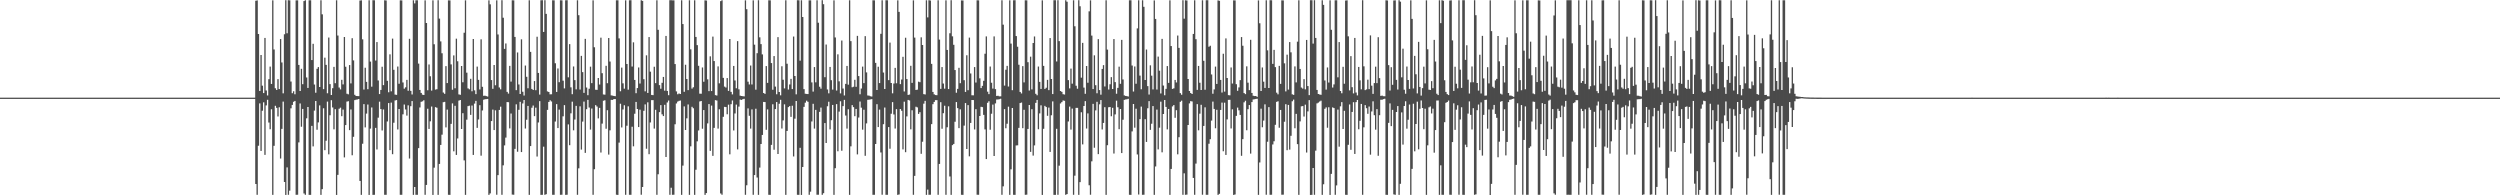 <?xml version="1.0" encoding="UTF-8"?>
<svg xmlns="http://www.w3.org/2000/svg" width="1920" height="150">
  <path d="M0 74.994h1v1.000H0zM1 74.994h1v1.000H1zM2 74.994h1v1.000H2zM3 74.994h1v1.000H3zM4 74.995h1v1.000H4zM5 74.994h1v1.000H5zM6 74.994h1v1.000H6zM7 74.994h1v1.000H7zM8 74.993h1v1.000H8zM9 74.995h1v1.000H9zM10 74.995h1v1.000H10zM11 74.994h1v1.000H11zM12 74.991h1v1.000H12zM13 74.993h1v1.000H13zM14 74.992h1v1.000H14zM15 74.993h1v1.000H15zM16 74.987h1v1.000H16zM17 74.993h1v1.000H17zM18 74.993h1v1.000H18zM19 74.991h1v1.000H19zM20 74.993h1v1.000H20zM21 74.993h1v1.000H21zM22 74.995h1v1.000H22zM23 74.995h1v1.000H23zM24 74.993h1v1.000H24zM25 74.993h1v1.000H25zM26 74.994h1v1.000H26zM27 74.994h1v1.000H27zM28 74.993h1v1.000H28zM29 74.992h1v1.000H29zM30 74.993h1v1.000H30zM31 74.990h1v1.000H31zM32 74.991h1v1.000H32zM33 74.994h1v1.000H33zM34 74.994h1v1.000H34zM35 74.993h1v1.000H35zM36 74.995h1v1.000H36zM37 75.000h1v1.000H37zM38 75.000h1v1.000H38zM39 75.000h1v1.000H39zM40 75.000h1v1.000H40zM41 75.000h1v1.000H41zM42 75.000h1v1.000H42zM43 75.000h1v1.000H43zM44 75.000h1v1.000H44zM45 75.000h1v1.000H45zM46 75.000h1v1.000H46zM47 75.000h1v1.000H47zM48 75.000h1v1.000H48zM49 75.000h1v1.000H49zM50 75.000h1v1.000H50zM51 75.000h1v1.000H51zM52 75.000h1v1.000H52zM53 75.000h1v1.000H53zM54 75.000h1v1.000H54zM55 75.000h1v1.000H55zM56 75.000h1v1.000H56zM57 75.000h1v1.000H57zM58 75.000h1v1.000H58zM59 75.000h1v1.000H59zM60 75.000h1v1.000H60zM61 75.000h1v1.000H61zM62 75.000h1v1.000H62zM63 75.000h1v1.000H63zM64 75.000h1v1.000H64zM65 75.000h1v1.000H65zM66 75.000h1v1.000H66zM67 75.000h1v1.000H67zM68 75.000h1v1.000H68zM69 75.000h1v1.000H69zM70 75.000h1v1.000H70zM71 75.000h1v1.000H71zM72 75.000h1v1.000H72zM73 75.000h1v1.000H73zM74 75.000h1v1.000H74zM75 75.000h1v1.000H75zM76 75.000h1v1.000H76zM77 75.000h1v1.000H77zM78 75.000h1v1.000H78zM79 75.000h1v1.000H79zM80 75.000h1v1.000H80zM81 75.000h1v1.000H81zM82 75.000h1v1.000H82zM83 75.000h1v1.000H83zM84 75.000h1v1.000H84zM85 75.000h1v1.000H85zM86 75.000h1v1.000H86zM87 75.000h1v1.000H87zM88 75.000h1v1.000H88zM89 75.000h1v1.000H89zM90 75.000h1v1.000H90zM91 75.000h1v1.000H91zM92 75.000h1v1.000H92zM93 75.000h1v1.000H93zM94 75.000h1v1.000H94zM95 75.000h1v1.000H95zM96 75.000h1v1.000H96zM97 75.000h1v1.000H97zM98 75.000h1v1.000H98zM99 75.000h1v1.000H99zM100 75.000h1v1.000H100zM101 75.000h1v1.000H101zM102 75.000h1v1.000H102zM103 75.000h1v1.000H103zM104 75.000h1v1.000H104zM105 75.000h1v1.000H105zM106 75.000h1v1.000H106zM107 75.000h1v1.000H107zM108 75.000h1v1.000H108zM109 75.000h1v1.000H109zM110 75.000h1v1.000H110zM111 75.000h1v1.000H111zM112 75.000h1v1.000H112zM113 75.000h1v1.000H113zM114 75.000h1v1.000H114zM115 75.000h1v1.000H115zM116 75.000h1v1.000H116zM117 75.000h1v1.000H117zM118 75.000h1v1.000H118zM119 75.000h1v1.000H119zM120 75.000h1v1.000H120zM121 75.000h1v1.000H121zM122 75.000h1v1.000H122zM123 75.000h1v1.000H123zM124 75.000h1v1.000H124zM125 75.000h1v1.000H125zM126 75.000h1v1.000H126zM127 75.000h1v1.000H127zM128 75.000h1v1.000H128zM129 75.000h1v1.000H129zM130 75.000h1v1.000H130zM131 75.000h1v1.000H131zM132 75.000h1v1.000H132zM133 75.000h1v1.000H133zM134 75.000h1v1.000H134zM135 75.000h1v1.000H135zM136 75.000h1v1.000H136zM137 75.000h1v1.000H137zM138 75.000h1v1.000H138zM139 75.000h1v1.000H139zM140 75.000h1v1.000H140zM141 75.000h1v1.000H141zM142 75.000h1v1.000H142zM143 75.000h1v1.000H143zM144 75.000h1v1.000H144zM145 75.000h1v1.000H145zM146 75.000h1v1.000H146zM147 75.000h1v1.000H147zM148 75.000h1v1.000H148zM149 75.000h1v1.000H149zM150 75.000h1v1.000H150zM151 75.000h1v1.000H151zM152 75.000h1v1.000H152zM153 75.000h1v1.000H153zM154 75.000h1v1.000H154zM155 75.000h1v1.000H155zM156 75.000h1v1.000H156zM157 75.000h1v1.000H157zM158 75.000h1v1.000H158zM159 75.000h1v1.000H159zM160 75.000h1v1.000H160zM161 75.000h1v1.000H161zM162 75.000h1v1.000H162zM163 75.000h1v1.000H163zM164 75.000h1v1.000H164zM165 75.000h1v1.000H165zM166 75.000h1v1.000H166zM167 75.000h1v1.000H167zM168 75.000h1v1.000H168zM169 75.000h1v1.000H169zM170 75.000h1v1.000H170zM171 75.000h1v1.000H171zM172 75.000h1v1.000H172zM173 75.000h1v1.000H173zM174 75.000h1v1.000H174zM175 75.000h1v1.000H175zM176 75.000h1v1.000H176zM177 75.000h1v1.000H177zM178 75.000h1v1.000H178zM179 75.000h1v1.000H179zM180 75.000h1v1.000H180zM181 75.000h1v1.000H181zM182 75.000h1v1.000H182zM183 75.000h1v1.000H183zM184 75.000h1v1.000H184zM185 75.000h1v1.000H185zM186 75.000h1v1.000H186zM187 75.000h1v1.000H187zM188 75.000h1v1.000H188zM189 75.000h1v1.000H189zM190 75.000h1v1.000H190zM191 75.000h1v1.000H191zM192 75.000h1v1.000H192zM193 75.000h1v1.000H193zM194 75.000h1v1.000H194zM195 75.000h1v1.000H195zM196 0.561h1v140.763H196zM197 0.290h1v149.314H197zM198 26.114h1v85.807H198zM199 69.820h1v9.615H199zM200 42.239h1v73.698H200zM201 65.793h1v19.235H201zM202 71.489h1v7.103H202zM203 29.152h1v89.781H203zM204 69.490h1v11.471H204zM205 73.324h1v3.337H205zM206 60.814h1v33.310H206zM207 51.173h1v48.111H207zM208 64.439h1v19.490H208zM209 0.232h1v149.428H209zM210 38.007h1v73.984H210zM211 67.763h1v13.502H211zM212 69.075h1v13.765H212zM213 60.797h1v28.655H213zM214 68.413h1v13.951H214zM215 30.028h1v91.752H215zM216 47.997h1v50.977H216zM217 71.693h1v6.349H217zM218 26.296h1v113.460H218zM219 0.157h1v149.545H219zM220 25.539h1v103.034H220zM221 0.153h1v149.476H221zM222 0.273h1v146.142H222zM223 62.600h1v20.580H223zM224 71.558h1v9.005H224zM225 70.117h1v8.050H225zM226 72.414h1v5.092H226zM227 0.254h1v149.357H227zM228 0.272h1v149.274H228zM229 49.877h1v59.466H229zM230 69.892h1v9.593H230zM231 52.833h1v44.476H231zM232 64.678h1v18.993H232zM233 0.810h1v147.756H233zM234 0.214h1v149.388H234zM235 59.468h1v31.435H235zM236 67.538h1v14.635H236zM237 0.189h1v149.466H237zM238 0.202h1v149.442H238zM239 46.128h1v50.519H239zM240 33.640h1v78.784H240zM241 64.917h1v20.027H241zM242 71.211h1v6.368H242zM243 52.853h1v46.777H243zM244 51.492h1v42.498H244zM245 66.813h1v14.122H245zM246 0.188h1v149.485H246zM247 10.994h1v134.269H247zM248 68.473h1v14.684H248zM249 44.275h1v71.060H249zM250 49.833h1v58.259H250zM251 71.630h1v6.423H251zM252 28.799h1v89.716H252zM253 64.619h1v23.910H253zM254 72.950h1v3.996H254zM255 67.734h1v14.787H255zM256 51.342h1v47.992H256zM257 63.872h1v19.970H257zM258 0.214h1v149.480H258zM259 27.263h1v107.026H259zM260 67.214h1v16.313H260zM261 68.644h1v14.060H261zM262 61.292h1v27.940H262zM263 64.806h1v19.349H263zM264 28.395h1v92.507H264zM265 51.248h1v44.808H265zM266 71.982h1v6.067H266zM267 72.436h1v5.298H267zM268 49.970h1v49.969H268zM269 64.067h1v20.017H269zM270 29.337h1v89.891H270zM271 46.378h1v58.674H271zM272 72.788h1v4.094H272zM273 73.719h1v2.801H273zM274 73.796h1v2.575H274zM275 73.820h1v2.197H275zM276 0.410h1v138.548H276zM277 0.232h1v149.429H277zM278 30.215h1v80.178H278zM279 68.773h1v11.180H279zM280 52.027h1v45.821H280zM281 62.862h1v24.362H281zM282 68.521h1v11.757H282zM283 0.216h1v149.476H283zM284 47.295h1v51.450H284zM285 66.562h1v15.977H285zM286 0.169h1v149.472H286zM287 0.203h1v149.419H287zM288 46.474h1v51.728H288zM289 32.297h1v82.516H289zM290 61.772h1v28.589H290zM291 72.241h1v5.837H291zM292 69.056h1v14.703H292zM293 51.241h1v48.965H293zM294 65.394h1v18.690H294zM295 0.214h1v149.414H295zM296 0.369h1v149.251H296zM297 62.053h1v31.208H297zM298 70.884h1v8.250H298zM299 41.704h1v73.620H299zM300 70.118h1v8.675H300zM301 29.660h1v88.743H301zM302 53.588h1v40.653H302zM303 72.629h1v4.518H303zM304 72.854h1v4.009H304zM305 51.079h1v48.347H305zM306 64.310h1v19.426H306zM307 0.277h1v149.339H307zM308 0.317h1v149.277H308zM309 63.338h1v24.464H309zM310 68.078h1v12.221H310zM311 67.080h1v16.993H311zM312 61.330h1v27.435H312zM313 69.678h1v11.221H313zM314 29.775h1v91.957H314zM315 69.809h1v11.755H315zM316 72.551h1v5.083H316zM317 0.185h1v149.461H317zM318 2.605h1v140.994H318zM319 0.202h1v149.411H319zM320 0.203h1v149.412H320zM321 48.858h1v64.924H321zM322 69.072h1v13.451H322zM323 71.373h1v6.830H323zM324 72.697h1v5.103H324zM325 72.956h1v4.070H325zM326 0.249h1v149.372H326zM327 17.654h1v124.390H327zM328 69.339h1v14.192H328zM329 49.532h1v49.485H329zM330 58.586h1v34.612H330zM331 69.568h1v12.230H331zM332 0.255h1v149.452H332zM333 33.984h1v94.790H333zM334 68.837h1v13.427H334zM335 68.515h1v14.203H335zM336 0.155h1v149.478H336zM337 14.298h1v111.585H337zM338 31.814h1v79.502H338zM339 40.888h1v62.558H339zM340 71.077h1v7.418H340zM341 72.057h1v6.199H341zM342 50.800h1v47.037H342zM343 63.802h1v20.347H343zM344 0.235h1v149.374H344zM345 0.318h1v149.351H345zM346 49.455h1v45.654H346zM347 68.931h1v10.472H347zM348 42.524h1v73.696H348zM349 67.791h1v13.480H349zM350 29.682h1v89.292H350zM351 47.035h1v59.299H351zM352 72.508h1v4.773H352zM353 72.830h1v3.951H353zM354 50.701h1v48.396H354zM355 63.188h1v23.766H355zM356 25.137h1v98.073H356zM357 0.249h1v149.411H357zM358 55.818h1v36.109H358zM359 67.886h1v13.627H359zM360 68.606h1v12.532H360zM361 60.522h1v27.710H361zM362 70.071h1v10.958H362zM363 29.935h1v89.038H363zM364 69.397h1v10.164H364zM365 72.308h1v5.173H365zM366 51.131h1v47.050H366zM367 61.347h1v30.391H367zM368 68.684h1v12.088H368zM369 30.202h1v89.358H369zM370 66.665h1v18.163H370zM371 73.579h1v3.002H371zM372 73.465h1v2.760H372zM373 73.814h1v2.314H373zM374 74.150h1v1.814H374zM375 0.259h1v149.385H375zM376 3.311h1v145.237H376zM377 61.469h1v31.518H377zM378 68.200h1v15.988H378zM379 49.928h1v49.976H379zM380 65.482h1v19.272H380zM381 0.241h1v149.293H381zM382 26.460h1v108.041H382zM383 67.166h1v17.264H383zM384 68.589h1v13.324H384zM385 0.155h1v149.472H385zM386 13.624h1v113.357H386zM387 37.550h1v74.098H387zM388 33.402h1v72.272H388zM389 70.571h1v7.819H389zM390 71.876h1v6.615H390zM391 50.577h1v48.018H391zM392 62.654h1v24.565H392zM393 0.219h1v149.251H393zM394 0.249h1v149.330H394zM395 28.387h1v85.966H395zM396 69.232h1v10.918H396zM397 40.313h1v76.233H397zM398 64.886h1v19.454H398zM399 72.210h1v5.984H399zM400 30.216h1v86.578H400zM401 70.461h1v8.984H401zM402 73.380h1v3.422H402zM403 50.336h1v48.388H403zM404 59.003h1v32.975H404zM405 67.812h1v13.566H405zM406 0.216h1v149.418H406zM407 39.809h1v72.354H407zM408 68.299h1v14.449H408zM409 69.144h1v11.895H409zM410 62.277h1v26.900H410zM411 69.291h1v13.420H411zM412 28.230h1v91.965H412zM413 56.011h1v38.028H413zM414 72.672h1v5.016H414zM415 0.184h1v149.450H415zM416 0.172h1v149.438H416zM417 24.550h1v88.110H417zM418 0.156h1v149.462H418zM419 10.673h1v138.482H419zM420 70.183h1v14.200H420zM421 70.676h1v7.634H421zM422 72.452h1v4.539H422zM423 72.373h1v5.549H423zM424 0.225h1v149.399H424zM425 0.278h1v149.347H425zM426 48.612h1v44.725H426zM427 70.607h1v9.345H427zM428 52.598h1v45.772H428zM429 63.134h1v21.054H429zM430 0.198h1v149.401H430zM431 0.246h1v149.297H431zM432 61.941h1v27.391H432zM433 67.882h1v12.840H433zM434 0.180h1v149.486H434zM435 0.159h1v149.411H435zM436 59.402h1v36.153H436zM437 33.918h1v77.614H437zM438 67.056h1v19.996H438zM439 72.357h1v5.741H439zM440 51.055h1v49.017H440zM441 61.560h1v30.232H441zM442 68.603h1v12.705H442zM443 0.220h1v149.390H443zM444 11.685h1v117.615H444zM445 68.758h1v12.910H445zM446 42.884h1v71.992H446zM447 55.418h1v37.967H447zM448 71.305h1v6.701H448zM449 29.850h1v87.572H449zM450 67.227h1v16.630H450zM451 73.105h1v3.575H451zM452 68.162h1v14.438H452zM453 51.179h1v48.378H453zM454 63.831h1v19.521H454zM455 0.273h1v149.351H455zM456 36.318h1v93.602H456zM457 68.903h1v11.862H457zM458 69.022h1v12.780H458zM459 59.923h1v31.026H459zM460 64.928h1v17.924H460zM461 28.940h1v88.225H461zM462 56.214h1v38.703H462zM463 72.528h1v4.857H463zM464 72.729h1v4.269H464zM465 50.532h1v48.323H465zM466 63.897h1v20.740H466zM467 29.180h1v89.557H467zM468 47.252h1v52.818H468zM469 73.245h1v3.477H469zM470 73.432h1v3.317H470zM471 73.707h1v2.374H471zM472 73.868h1v2.237H472zM473 0.209h1v149.354H473zM474 0.218h1v149.508H474zM475 29.471h1v80.069H475zM476 70.069h1v9.576H476zM477 51.909h1v45.963H477zM478 63.978h1v20.095H478zM479 68.103h1v12.764H479zM480 0.244h1v149.361H480zM481 49.139h1v47.412H481zM482 68.847h1v12.815H482zM483 0.194h1v149.431H483zM484 0.176h1v149.455H484zM485 51.082h1v46.257H485zM486 32.532h1v79.826H486zM487 61.387h1v25.984H487zM488 71.580h1v6.729H488zM489 67.621h1v16.104H489zM490 51.815h1v45.791H490zM491 64.154h1v20.091H491zM492 0.205h1v149.359H492zM493 0.645h1v142.989H493zM494 60.815h1v24.263H494zM495 70.133h1v10.035H495zM496 42.511h1v71.742H496zM497 71.362h1v7.246H497zM498 28.448h1v89.992H498zM499 55.035h1v39.026H499zM500 72.908h1v4.002H500zM501 73.053h1v3.867H501zM502 51.231h1v47.510H502zM503 63.869h1v20.454H503zM504 0.227h1v149.367H504zM505 22.883h1v110.943H505zM506 65.398h1v20.709H506zM507 68.151h1v12.585H507zM508 63.594h1v24.207H508zM509 59.091h1v30.028H509zM510 69.609h1v10.881H510zM511 27.611h1v92.941H511zM512 69.845h1v8.854H512zM513 73.108h1v4.115H513zM514 0.164h1v149.463H514zM515 0.171h1v143.999H515zM516 0.273h1v149.344H516zM517 0.231h1v149.340H517zM518 49.219h1v46.206H518zM519 70.169h1v9.286H519zM520 72.419h1v5.623H520zM521 71.779h1v5.703H521zM522 72.210h1v4.998H522zM523 0.219h1v149.436H523zM524 18.475h1v108.724H524zM525 70.491h1v11.223H525zM526 49.719h1v50.117H526zM527 60.680h1v30.184H527zM528 69.230h1v11.013H528zM529 0.224h1v149.414H529zM530 37.900h1v74.490H530zM531 68.055h1v13.980H531zM532 67.016h1v16.124H532zM533 0.180h1v149.467H533zM534 28.370h1v101.965H534zM535 34.672h1v73.881H535zM536 50.543h1v49.633H536zM537 71.925h1v5.997H537zM538 71.990h1v5.556H538zM539 51.804h1v47.085H539zM540 62.766h1v21.750H540zM541 0.256h1v149.403H541zM542 0.418h1v147.868H542zM543 60.943h1v33.838H543zM544 69.981h1v9.920H544zM545 43.238h1v72.631H545zM546 69.954h1v11.149H546zM547 28.092h1v91.594H547zM548 46.923h1v51.276H548zM549 73.068h1v3.841H549zM550 73.392h1v3.820H550zM551 51.019h1v47.765H551zM552 63.986h1v19.919H552zM553 0.894h1v147.688H553zM554 0.202h1v149.342H554zM555 59.799h1v29.885H555zM556 66.489h1v15.565H556zM557 67.203h1v15.007H557zM558 59.940h1v27.808H558zM559 69.794h1v10.601H559zM560 29.931h1v88.580H560zM561 70.563h1v9.460H561zM562 72.514h1v4.667H562zM563 50.655h1v49.542H563zM564 61.776h1v25.379H564zM565 67.782h1v12.537H565zM566 31.590h1v83.130H566zM567 68.611h1v13.275H567zM568 73.485h1v3.026H568zM569 73.728h1v2.998H569zM570 73.893h1v2.299H570zM571 74.024h1v1.873H571zM572 0.266h1v149.330H572zM573 7.049h1v135.259H573zM574 62.733h1v20.499H574zM575 64.862h1v24.056H575zM576 50.340h1v48.442H576zM577 64.852h1v19.171H577zM578 0.265h1v149.318H578zM579 34.323h1v100.146H579zM580 68.890h1v14.602H580zM581 40.876h1v95.468H581zM582 0.171h1v149.468H582zM583 28.653h1v100.043H583zM584 33.878h1v76.735H584zM585 41.797h1v61.810H585zM586 71.400h1v6.886H586zM587 72.099h1v6.265H587zM588 50.764h1v48.919H588zM589 63.618h1v20.378H589zM590 0.226h1v149.364H590zM591 0.255h1v149.417H591zM592 48.440h1v62.808H592zM593 68.939h1v11.134H593zM594 43.041h1v71.933H594zM595 66.485h1v17.296H595zM596 72.392h1v5.990H596zM597 28.514h1v89.782H597zM598 70.647h1v9.033H598zM599 73.223h1v3.446H599zM600 50.906h1v47.796H600zM601 61.256h1v31.211H601zM602 67.906h1v12.218H602zM603 0.211h1v149.426H603zM604 48.944h1v51.624H604zM605 68.754h1v13.509H605zM606 64.881h1v16.582H606zM607 60.569h1v29.164H607zM608 68.385h1v12.800H608zM609 28.047h1v92.095H609zM610 58.372h1v32.771H610zM611 72.460h1v5.120H611zM612 0.173h1v149.437H612zM613 0.192h1v149.446H613zM614 46.600h1v66.929H614zM615 0.181h1v149.545H615zM616 13.070h1v115.206H616zM617 68.438h1v13.642H617zM618 71.985h1v6.861H618zM619 72.146h1v5.191H619zM620 72.225h1v5.978H620zM621 0.276h1v149.309H621zM622 0.270h1v146.931H622zM623 63.264h1v30.032H623zM624 70.357h1v9.355H624zM625 51.497h1v47.280H625zM626 63.246h1v21.111H626zM627 0.215h1v149.362H627zM628 17.468h1v132.076H628zM629 66.628h1v19.265H629zM630 68.082h1v14.544H630zM631 0.164h1v149.436H631zM632 3.228h1v145.149H632zM633 59.314h1v35.206H633zM634 34.214h1v75.614H634zM635 68.707h1v12.916H635zM636 71.693h1v6.452H636zM637 51.409h1v47.950H637zM638 61.611h1v30.698H638zM639 68.833h1v11.753H639zM640 0.252h1v149.388H640zM641 28.766h1v100.430H641zM642 69.509h1v10.463H642zM643 41.716h1v74.451H643zM644 62.469h1v23.259H644zM645 71.739h1v6.038H645zM646 31.137h1v84.652H646zM647 67.970h1v13.564H647zM648 73.301h1v3.384H648zM649 64.428h1v24.327H649zM650 50.633h1v48.117H650zM651 65.001h1v18.917H651zM652 0.227h1v149.448H652zM653 31.572h1v80.834H653zM654 67.002h1v13.734H654zM655 66.603h1v15.695H655zM656 61.285h1v27.973H656zM657 66.642h1v17.014H657zM658 27.564h1v90.990H658zM659 58.439h1v31.800H659zM660 72.403h1v5.590H660zM661 68.002h1v14.698H661zM662 51.142h1v48.448H662zM663 63.860h1v20.413H663zM664 27.734h1v91.899H664zM665 55.615h1v39.154H665zM666 73.332h1v3.314H666zM667 73.473h1v3.090H667zM668 73.921h1v2.407H668zM669 74.145h1v1.997H669zM670 0.190h1v149.441H670zM671 0.248h1v149.378H671zM672 48.289h1v62.289H672zM673 69.129h1v10.918H673zM674 51.267h1v46.309H674zM675 63.797h1v20.382H675zM676 25.958h1v91.116H676zM677 0.226h1v149.337H677zM678 55.686h1v39.681H678zM679 68.339h1v14.241H679zM680 0.172h1v149.452H680zM681 0.192h1v149.394H681zM682 61.538h1v36.034H682zM683 32.734h1v81.496H683zM684 63.719h1v23.629H684zM685 71.681h1v6.774H685zM686 64.153h1v23.764H686zM687 52.121h1v46.572H687zM688 63.952h1v19.850H688zM689 0.268h1v149.369H689zM690 9.112h1v140.255H690zM691 64.630h1v19.062H691zM692 61.083h1v23.980H692zM693 43.617h1v71.133H693zM694 70.248h1v7.828H694zM695 28.997h1v87.890H695zM696 60.710h1v28.680H696zM697 72.926h1v3.836H697zM698 72.594h1v4.578H698zM699 50.536h1v48.767H699zM700 63.626h1v21.034H700zM701 0.272h1v149.333H701zM702 28.869h1v106.185H702zM703 69.072h1v12.888H703zM704 68.860h1v13.601H704zM705 62.739h1v24.786H705zM706 63.119h1v23.038H706zM707 28.652h1v89.443H707zM708 34.557h1v74.317H708zM709 72.307h1v7.332H709zM710 72.527h1v4.951H710zM711 0.207h1v149.432H711zM712 13.355h1v132.276H712zM713 0.158h1v149.461H713zM714 0.418h1v149.117H714zM715 49.063h1v46.262H715zM716 70.585h1v9.464H716zM717 72.429h1v5.860H717zM718 72.990h1v3.935H718zM719 73.117h1v3.811H719zM720 0.225h1v149.362H720zM721 30.416h1v95.493H721zM722 68.252h1v10.244H722zM723 51.507h1v47.369H723zM724 64.166h1v22.772H724zM725 68.106h1v13.110H725zM726 0.264h1v149.341H726zM727 38.333h1v59.423H727zM728 68.407h1v13.262H728zM729 25.564h1v109.985H729zM730 0.166h1v149.468H730zM731 27.905h1v83.535H731zM732 34.392h1v76.152H732zM733 53.806h1v39.703H733zM734 71.220h1v7.176H734zM735 68.244h1v14.788H735zM736 52.086h1v46.302H736zM737 63.894h1v20.049H737zM738 0.285h1v149.324H738zM739 0.361h1v149.283H739zM740 61.597h1v34.849H740zM741 70.627h1v8.538H741zM742 42.441h1v71.971H742zM743 69.292h1v11.455H743zM744 28.857h1v91.199H744zM745 56.438h1v37.979H745zM746 73.154h1v3.663H746zM747 73.232h1v3.636H747zM748 51.507h1v47.932H748zM749 63.365h1v20.475H749zM750 0.198h1v149.358H750zM751 0.280h1v149.339H751zM752 60.179h1v28.931H752zM753 67.651h1v14.356H753zM754 65.927h1v16.375H754zM755 62.045h1v26.168H755zM756 41.288h1v58.094H756zM757 27.932h1v94.209H757zM758 70.392h1v8.563H758zM759 72.293h1v5.496H759zM760 51.115h1v48.525H760zM761 63.562h1v23.806H761zM762 68.048h1v12.268H762zM763 27.936h1v91.850H763zM764 68.432h1v10.992H764zM765 73.659h1v2.767H765zM766 73.545h1v2.858H766zM767 73.998h1v2.174H767zM768 74.004h1v1.813H768zM769 0.210h1v149.404H769zM770 18.950h1v124.178H770zM771 65.749h1v18.069H771zM772 53.576h1v44.937H772zM773 50.605h1v44.405H773zM774 66.451h1v15.469H774zM775 0.235h1v149.434H775zM776 33.511h1v96.556H776zM777 69.252h1v13.690H777zM778 0.196h1v149.415H778zM779 0.162h1v149.511H779zM780 27.710h1v83.995H780zM781 35.879h1v75.749H781zM782 49.736h1v48.471H782zM783 70.629h1v8.536H783zM784 71.764h1v6.977H784zM785 50.773h1v47.698H785zM786 63.305h1v21.043H786zM787 0.181h1v149.424H787zM788 0.271h1v149.246H788zM789 47.792h1v51.222H789zM790 69.527h1v11.112H790zM791 43.544h1v73.078H791zM792 68.673h1v15.210H792zM793 33.041h1v86.470H793zM794 27.985h1v83.690H794zM795 72.023h1v6.969H795zM796 73.183h1v3.543H796zM797 51.091h1v48.185H797zM798 62.896h1v24.198H798zM799 68.290h1v12.591H799zM800 0.238h1v149.448H800zM801 50.570h1v48.348H801zM802 68.281h1v13.021H802zM803 67.386h1v14.816H803zM804 61.316h1v27.605H804zM805 69.245h1v13.405H805zM806 29.213h1v87.462H806zM807 60.683h1v27.845H807zM808 72.227h1v5.633H808zM809 0.163h1v149.484H809zM810 0.143h1v149.493H810zM811 47.208h1v51.686H811zM812 0.151h1v149.461H812zM813 31.607h1v95.634H813zM814 69.910h1v9.535H814zM815 70.531h1v7.927H815zM816 72.332h1v4.810H816zM817 72.598h1v4.838H817zM818 0.229h1v149.363H818zM819 1.313h1v147.748H819zM820 61.557h1v31.745H820zM821 67.886h1v14.002H821zM822 52.673h1v46.842H822zM823 64.233h1v19.190H823zM824 0.200h1v149.410H824zM825 20.189h1v114.717H825zM826 65.862h1v16.990H826zM827 68.167h1v14.690H827zM828 0.156h1v149.493H828zM829 4.828h1v135.059H829zM830 59.647h1v26.579H830zM831 32.934h1v77.949H831zM832 67.268h1v14.160H832zM833 72.062h1v5.602H833zM834 50.701h1v48.014H834zM835 63.531h1v23.568H835zM836 8.717h1v133.566H836zM837 0.257h1v149.308H837zM838 27.344h1v96.551H838zM839 68.407h1v11.367H839zM840 42.475h1v70.968H840zM841 65.432h1v19.348H841zM842 71.642h1v6.529H842zM843 30.076h1v88.316H843zM844 69.155h1v10.957H844zM845 72.689h1v4.137H845zM846 52.921h1v46.485H846zM847 49.999h1v44.434H847zM848 66.421h1v15.916H848zM849 0.221h1v149.451H849zM850 38.117h1v73.395H850zM851 68.752h1v13.611H851zM852 64.696h1v17.505H852zM853 59.252h1v30.038H853zM854 68.374h1v14.440H854zM855 29.992h1v87.920H855zM856 63.088h1v24.789H856zM857 71.966h1v5.333H857zM858 67.463h1v14.911H858zM859 51.181h1v48.055H859zM860 64.340h1v19.355H860zM861 30.601h1v86.960H861zM862 61.048h1v30.925H862zM863 73.279h1v3.409H863zM864 73.666h1v2.721H864zM865 73.841h1v2.393H865zM866 74.146h1v1.746H866zM867 0.219h1v149.400H867zM868 0.207h1v149.434H868zM869 50.303h1v50.601H869zM870 70.293h1v9.586H870zM871 51.022h1v47.023H871zM872 64.318h1v19.177H872zM873 21.809h1v96.824H873zM874 0.208h1v149.196H874zM875 58.061h1v33.453H875zM876 68.550h1v13.318H876zM877 0.206h1v149.418H877zM878 5.235h1v144.321H878zM879 61.464h1v30.056H879zM880 38.048h1v70.949H880zM881 66.172h1v17.001H881zM882 72.611h1v5.060H882zM883 50.189h1v49.533H883zM884 58.134h1v36.895H884zM885 68.677h1v12.803H885zM886 0.282h1v149.366H886zM887 14.555h1v113.311H887zM888 68.787h1v15.406H888zM889 43.493h1v71.232H889zM890 54.259h1v43.786H890zM891 71.759h1v6.345H891zM892 29.862h1v87.149H892zM893 65.679h1v21.849H893zM894 73.187h1v3.603H894zM895 68.268h1v13.882H895zM896 50.730h1v48.655H896zM897 63.655h1v20.032H897zM898 0.242h1v149.433H898zM899 35.403h1v94.353H899zM900 68.284h1v13.418H900zM901 67.853h1v12.845H901zM902 61.408h1v29.041H902zM903 63.329h1v21.301H903zM904 27.282h1v91.241H904zM905 36.759h1v68.623H905zM906 71.548h1v6.638H906zM907 72.775h1v4.544H907zM908 0.168h1v149.462H908zM909 14.359h1v118.784H909zM910 0.211h1v149.416H910zM911 0.333h1v149.134H911zM912 60.672h1v35.314H912zM913 69.874h1v9.550H913zM914 71.429h1v6.259H914zM915 72.200h1v5.742H915zM916 26.081h1v110.572H916zM917 0.226h1v149.403H917zM918 30.114h1v95.550H918zM919 68.999h1v10.981H919zM920 50.658h1v49.443H920zM921 63.540h1v23.732H921zM922 69.102h1v11.409H922zM923 0.214h1v149.342H923zM924 46.687h1v50.038H924zM925 68.932h1v13.517H925zM926 0.170h1v149.454H926zM927 0.176h1v149.421H927zM928 35.882h1v74.494H928zM929 35.107h1v71.795H929zM930 57.193h1v35.454H930zM931 71.979h1v6.066H931zM932 68.651h1v14.988H932zM933 51.160h1v47.333H933zM934 64.450h1v19.859H934zM935 0.284h1v149.349H935zM936 0.594h1v148.270H936zM937 61.389h1v23.040H937zM938 71.062h1v7.754H938zM939 41.286h1v74.893H939zM940 70.344h1v8.506H940zM941 29.483h1v89.526H941zM942 59.921h1v31.757H942zM943 73.083h1v3.596H943zM944 73.191h1v3.437H944zM945 51.827h1v46.838H945zM946 64.132h1v19.814H946zM947 0.269h1v149.458H947zM948 0.308h1v149.051H948zM949 64.640h1v24.368H949zM950 69.715h1v12.929H950zM951 67.117h1v17.639H951zM952 61.554h1v26.713H952zM953 28.455h1v91.213H953zM954 35.144h1v71.718H954zM955 71.500h1v7.084H955zM956 72.303h1v5.064H956zM957 50.955h1v49.074H957zM958 63.471h1v20.399H958zM959 69.232h1v11.453H959zM960 30.550h1v87.411H960zM961 71.381h1v7.020H961zM962 73.501h1v2.887H962zM963 73.754h1v2.467H963zM964 73.736h1v2.228H964zM965 74.348h1v1.468H965zM966 0.297h1v149.357H966zM967 17.874h1v106.888H967zM968 69.879h1v13.585H968zM969 51.823h1v45.897H969zM970 62.703h1v29.931H970zM971 67.521h1v12.617H971zM972 0.214h1v149.367H972zM973 38.662h1v70.189H973zM974 67.589h1v14.702H974zM975 0.146h1v149.461H975zM976 0.228h1v149.339H976zM977 49.066h1v61.867H977zM978 38.286h1v70.216H978zM979 51.550h1v44.308H979zM980 71.168h1v7.077H980zM981 72.433h1v5.356H981zM982 50.594h1v47.507H982zM983 64.388h1v20.019H983zM984 0.235h1v149.303H984zM985 0.315h1v149.197H985zM986 48.646h1v44.855H986zM987 70.170h1v9.851H987zM988 41.963h1v73.398H988zM989 68.790h1v11.780H989zM990 32.323h1v82.561H990zM991 40.197h1v64.121H991zM992 72.437h1v5.337H992zM993 72.840h1v3.677H993zM994 50.972h1v47.520H994zM995 63.261h1v24.197H995zM996 31.982h1v78.691H996zM997 0.229h1v149.431H997zM998 52.924h1v40.318H998zM999 67.215h1v14.435H999zM1000 68.061h1v13.418H1000zM1001 60.792h1v28.684H1001zM1002 68.627h1v11.742H1002zM1003 30.656h1v86.493H1003zM1004 66.116h1v19.421H1004zM1005 73.041h1v3.875H1005zM1006 0.147h1v149.563H1006zM1007 0.170h1v149.462H1007zM1008 33.468h1v95.558H1008zM1009 0.172h1v149.454H1009zM1010 29.156h1v86.550H1010zM1011 69.055h1v10.362H1011zM1012 72.168h1v6.619H1012zM1013 72.551h1v5.438H1013zM1014 72.812h1v4.514H1014zM1015 0.205h1v149.461H1015zM1016 3.761h1v137.764H1016zM1017 61.807h1v21.741H1017zM1018 68.802h1v13.686H1018zM1019 51.837h1v46.260H1019zM1020 63.405h1v18.995H1020zM1021 0.262h1v149.427H1021zM1022 22.884h1v110.667H1022zM1023 67.205h1v15.273H1023zM1024 64.837h1v18.138H1024zM1025 0.184h1v149.434H1025zM1026 0.185h1v142.189H1026zM1027 59.376h1v24.780H1027zM1028 32.287h1v80.366H1028zM1029 69.878h1v11.778H1029zM1030 71.647h1v6.813H1030zM1031 51.307h1v47.770H1031zM1032 64.329h1v20.754H1032zM1033 0.395h1v149.198H1033zM1034 0.267h1v149.403H1034zM1035 27.906h1v83.315H1035zM1036 69.429h1v10.779H1036zM1037 43.113h1v71.952H1037zM1038 66.992h1v18.993H1038zM1039 71.746h1v6.753H1039zM1040 29.140h1v89.089H1040zM1041 71.083h1v7.370H1041zM1042 73.290h1v3.500H1042zM1043 51.391h1v47.881H1043zM1044 61.703h1v31.079H1044zM1045 68.589h1v11.223H1045zM1046 0.161h1v149.428H1046zM1047 50.922h1v46.894H1047zM1048 69.236h1v11.496H1048zM1049 68.654h1v14.434H1049zM1050 61.193h1v26.214H1050zM1051 68.435h1v13.378H1051zM1052 27.178h1v91.593H1052zM1053 65.812h1v19.802H1053zM1054 72.078h1v5.727H1054zM1055 63.785h1v24.713H1055zM1056 51.182h1v48.390H1056zM1057 63.864h1v19.950H1057zM1058 28.567h1v91.063H1058zM1059 60.026h1v28.470H1059zM1060 73.613h1v2.986H1060zM1061 73.426h1v3.159H1061zM1062 73.897h1v2.222H1062zM1063 73.950h1v1.862H1063zM1064 0.209h1v149.401H1064zM1065 0.336h1v149.318H1065zM1066 50.027h1v44.339H1066zM1067 69.552h1v9.840H1067zM1068 51.629h1v45.227H1068zM1069 65.119h1v19.244H1069zM1070 0.344h1v148.939H1070zM1071 0.231h1v149.387H1071zM1072 61.351h1v24.674H1072zM1073 68.771h1v12.675H1073zM1074 0.163h1v149.518H1074zM1075 1.267h1v139.886H1075zM1076 59.398h1v26.912H1076zM1077 37.355h1v73.682H1077zM1078 68.939h1v12.466H1078zM1079 71.995h1v5.772H1079zM1080 51.073h1v47.733H1080zM1081 61.421h1v30.522H1081zM1082 68.274h1v12.001H1082zM1083 0.240h1v149.413H1083zM1084 14.496h1v115.183H1084zM1085 67.923h1v11.722H1085zM1086 42.926h1v73.295H1086zM1087 57.027h1v38.189H1087zM1088 71.753h1v6.324H1088zM1089 32.154h1v82.523H1089zM1090 66.786h1v16.777H1090zM1091 73.406h1v3.738H1091zM1092 67.707h1v15.256H1092zM1093 51.209h1v48.016H1093zM1094 64.073h1v19.455H1094zM1095 0.278h1v149.391H1095zM1096 37.823h1v73.811H1096zM1097 68.881h1v13.574H1097zM1098 69.118h1v12.648H1098zM1099 62.294h1v24.835H1099zM1100 67.736h1v15.695H1100zM1101 30.626h1v86.639H1101zM1102 47.260h1v52.634H1102zM1103 71.972h1v5.248H1103zM1104 73.007h1v4.147H1104zM1105 0.190h1v149.452H1105zM1106 17.748h1v109.239H1106zM1107 0.177h1v149.450H1107zM1108 0.579h1v149.040H1108zM1109 61.655h1v32.215H1109zM1110 70.605h1v8.352H1110zM1111 72.282h1v6.040H1111zM1112 73.005h1v4.225H1112zM1113 0.385h1v149.181H1113zM1114 0.249h1v149.383H1114zM1115 31.041h1v78.083H1115zM1116 69.839h1v9.541H1116zM1117 51.252h1v48.468H1117zM1118 64.291h1v19.909H1118zM1119 67.863h1v12.990H1119zM1120 0.221h1v149.348H1120zM1121 53.483h1v38.272H1121zM1122 67.473h1v14.920H1122zM1123 0.146h1v149.454H1123zM1124 0.154h1v149.480H1124zM1125 45.992h1v65.114H1125zM1126 34.765h1v78.252H1126zM1127 61.209h1v26.028H1127zM1128 71.854h1v6.036H1128zM1129 63.230h1v24.993H1129zM1130 51.023h1v48.396H1130zM1131 63.182h1v19.896H1131zM1132 0.170h1v149.448H1132zM1133 11.664h1v137.561H1133zM1134 63.726h1v20.932H1134zM1135 69.605h1v10.684H1135zM1136 42.045h1v73.248H1136zM1137 71.757h1v6.897H1137zM1138 27.534h1v91.947H1138zM1139 60.216h1v28.021H1139zM1140 73.479h1v3.246H1140zM1141 73.357h1v3.221H1141zM1142 51.586h1v47.243H1142zM1143 64.067h1v20.002H1143zM1144 0.252h1v149.487H1144zM1145 23.928h1v117.290H1145zM1146 66.628h1v17.434H1146zM1147 67.682h1v12.886H1147zM1148 61.757h1v25.761H1148zM1149 60.550h1v29.906H1149zM1150 27.626h1v93.169H1150zM1151 47.102h1v61.723H1151zM1152 71.931h1v6.193H1152zM1153 72.567h1v5.052H1153zM1154 50.683h1v49.894H1154zM1155 63.314h1v20.611H1155zM1156 34.510h1v84.862H1156zM1157 28.669h1v80.351H1157zM1158 71.407h1v7.035H1158zM1159 73.375h1v3.254H1159zM1160 73.441h1v2.990H1160zM1161 73.861h1v2.110H1161zM1162 74.328h1v1.379H1162zM1163 0.277h1v149.322H1163zM1164 25.545h1v101.086H1164zM1165 70.349h1v8.960H1165zM1166 52.228h1v45.508H1166zM1167 61.525h1v31.377H1167zM1168 69.326h1v11.359H1168zM1169 0.230h1v149.302H1169zM1170 38.904h1v68.579H1170zM1171 68.573h1v13.162H1171zM1172 0.179h1v149.444H1172zM1173 0.179h1v149.423H1173zM1174 45.048h1v68.497H1174zM1175 32.007h1v80.430H1175zM1176 57.805h1v35.552H1176zM1177 71.765h1v6.278H1177zM1178 72.365h1v5.853H1178zM1179 51.562h1v47.922H1179zM1180 63.030h1v20.574H1180zM1181 0.247h1v149.339H1181zM1182 0.359h1v149.229H1182zM1183 62.043h1v33.290H1183zM1184 70.431h1v8.754H1184zM1185 42.805h1v72.383H1185zM1186 69.754h1v10.107H1186zM1187 27.317h1v92.429H1187zM1188 47.284h1v59.631H1188zM1189 72.621h1v4.628H1189zM1190 73.433h1v3.100H1190zM1191 51.113h1v48.123H1191zM1192 64.304h1v19.467H1192zM1193 11.876h1v136.586H1193zM1194 0.246h1v149.335H1194zM1195 59.515h1v31.330H1195zM1196 66.566h1v16.982H1196zM1197 67.042h1v18.152H1197zM1198 61.204h1v28.748H1198zM1199 67.321h1v13.804H1199zM1200 29.568h1v90.842H1200zM1201 68.163h1v13.832H1201zM1202 72.694h1v4.798H1202zM1203 0.174h1v149.453H1203zM1204 0.152h1v149.428H1204zM1205 0.169h1v149.446H1205zM1206 0.154h1v149.469H1206zM1207 33.256h1v75.495H1207zM1208 69.452h1v9.752H1208zM1209 70.891h1v7.660H1209zM1210 72.800h1v4.158H1210zM1211 73.026h1v3.930H1211zM1212 0.208h1v149.414H1212zM1213 19.242h1v120.888H1213zM1214 63.624h1v19.934H1214zM1215 62.205h1v23.075H1215zM1216 52.415h1v46.197H1216zM1217 64.419h1v19.518H1217zM1218 0.228h1v149.353H1218zM1219 34.489h1v94.712H1219zM1220 68.523h1v14.095H1220zM1221 66.209h1v18.191H1221zM1222 0.197h1v149.426H1222zM1223 15.705h1v125.678H1223zM1224 65.574h1v20.265H1224zM1225 31.011h1v81.918H1225zM1226 70.002h1v11.032H1226zM1227 71.502h1v6.489H1227zM1228 50.566h1v48.170H1228zM1229 64.249h1v20.520H1229zM1230 0.262h1v149.244H1230zM1231 0.216h1v149.356H1231zM1232 46.887h1v65.647H1232zM1233 69.558h1v10.336H1233zM1234 42.150h1v71.309H1234zM1235 66.145h1v18.539H1235zM1236 29.658h1v88.287H1236zM1237 36.830h1v71.702H1237zM1238 71.030h1v7.255H1238zM1239 73.450h1v3.203H1239zM1240 51.133h1v48.525H1240zM1241 61.066h1v30.936H1241zM1242 68.648h1v11.568H1242zM1243 0.211h1v149.369H1243zM1244 49.707h1v50.144H1244zM1245 67.168h1v15.549H1245zM1246 68.131h1v13.965H1246zM1247 60.530h1v29.534H1247zM1248 68.513h1v12.396H1248zM1249 28.141h1v90.597H1249zM1250 67.708h1v13.966H1250zM1251 72.298h1v4.863H1251zM1252 52.048h1v46.784H1252zM1253 51.327h1v43.688H1253zM1254 65.947h1v16.608H1254zM1255 28.971h1v89.740H1255zM1256 65.023h1v22.859H1256zM1257 73.479h1v2.827H1257zM1258 73.521h1v2.654H1258zM1259 73.867h1v2.291H1259zM1260 74.144h1v1.700H1260zM1261 0.216h1v149.422H1261zM1262 0.311h1v148.986H1262zM1263 61.794h1v32.654H1263zM1264 69.303h1v12.876H1264zM1265 51.489h1v46.170H1265zM1266 63.731h1v20.512H1266zM1267 0.227h1v149.316H1267zM1268 0.271h1v149.063H1268zM1269 63.471h1v25.879H1269zM1270 68.018h1v14.875H1270zM1271 0.160h1v149.482H1271zM1272 12.358h1v131.202H1272zM1273 67.096h1v17.974H1273zM1274 35.497h1v77.777H1274zM1275 69.065h1v11.514H1275zM1276 72.103h1v6.430H1276zM1277 51.931h1v46.875H1277zM1278 62.607h1v24.517H1278zM1279 25.937h1v111.079H1279zM1280 0.223h1v149.393H1280zM1281 24.923h1v103.909H1281zM1282 69.881h1v9.207H1282zM1283 43.033h1v73.263H1283zM1284 64.254h1v21.056H1284zM1285 71.908h1v6.989H1285zM1286 31.293h1v85.421H1286zM1287 68.654h1v12.919H1287zM1288 73.242h1v4.004H1288zM1289 63.676h1v25.477H1289zM1290 50.855h1v47.545H1290zM1291 64.335h1v19.479H1291zM1292 0.284h1v149.371H1292zM1293 39.072h1v70.762H1293zM1294 67.463h1v14.636H1294zM1295 68.310h1v13.454H1295zM1296 61.333h1v29.982H1296zM1297 68.139h1v13.988H1297zM1298 28.591h1v89.323H1298zM1299 45.422h1v53.169H1299zM1300 72.212h1v5.299H1300zM1301 57.388h1v83.674H1301zM1302 0.164h1v149.480H1302zM1303 23.622h1v107.870H1303zM1304 0.206h1v149.416H1304zM1305 0.401h1v145.456H1305zM1306 60.948h1v22.517H1306zM1307 70.414h1v9.829H1307zM1308 71.276h1v6.071H1308zM1309 70.801h1v6.866H1309zM1310 0.223h1v149.405H1310zM1311 0.224h1v149.448H1311zM1312 49.477h1v60.257H1312zM1313 69.765h1v9.916H1313zM1314 50.772h1v48.648H1314zM1315 64.737h1v19.895H1315zM1316 24.817h1v99.723H1316zM1317 0.303h1v149.290H1317zM1318 56.241h1v36.763H1318zM1319 68.206h1v12.111H1319zM1320 0.156h1v149.475H1320zM1321 0.187h1v149.446H1321zM1322 47.628h1v47.106H1322zM1323 34.340h1v74.685H1323zM1324 67.062h1v21.554H1324zM1325 72.089h1v5.819H1325zM1326 61.353h1v31.694H1326zM1327 50.767h1v48.217H1327zM1328 63.664h1v19.710H1328zM1329 0.220h1v149.413H1329zM1330 13.791h1v130.907H1330zM1331 69.529h1v14.391H1331zM1332 58.631h1v30.237H1332zM1333 42.393h1v74.515H1333zM1334 72.314h1v6.031H1334zM1335 27.756h1v92.635H1335zM1336 65.329h1v22.262H1336zM1337 73.231h1v3.550H1337zM1338 68.241h1v14.643H1338zM1339 51.144h1v48.457H1339zM1340 64.018h1v19.969H1340zM1341 0.267h1v149.303H1341zM1342 26.501h1v110.400H1342zM1343 67.887h1v15.320H1343zM1344 68.126h1v13.970H1344zM1345 62.594h1v27.566H1345zM1346 65.492h1v19.635H1346zM1347 26.789h1v93.264H1347zM1348 46.912h1v56.700H1348zM1349 72.264h1v5.365H1349zM1350 72.741h1v4.347H1350zM1351 51.448h1v46.142H1351zM1352 63.937h1v20.094H1352zM1353 29.463h1v88.327H1353zM1354 37.080h1v67.568H1354zM1355 72.961h1v4.634H1355zM1356 72.872h1v3.753H1356zM1357 73.905h1v2.315H1357zM1358 73.988h1v1.959H1358zM1359 26.434h1v111.208H1359zM1360 0.224h1v149.409H1360zM1361 30.527h1v94.147H1361zM1362 69.766h1v9.372H1362zM1363 52.244h1v46.159H1363zM1364 62.217h1v23.923H1364zM1365 68.690h1v12.795H1365zM1366 0.210h1v149.354H1366zM1367 47.654h1v52.526H1367zM1368 69.137h1v12.212H1368zM1369 0.192h1v149.426H1369zM1370 0.181h1v149.447H1370zM1371 47.631h1v48.453H1371zM1372 30.830h1v83.709H1372zM1373 59.516h1v34.141H1373zM1374 71.686h1v6.682H1374zM1375 67.902h1v14.777H1375zM1376 51.680h1v45.872H1376zM1377 64.131h1v20.396H1377zM1378 72.016h1v5.737H1378zM1379 73.916h1v1.924H1379zM1380 74.064h1v1.848H1380zM1381 74.265h1v1.552H1381zM1382 74.361h1v1.253H1382zM1383 74.490h1v1.000H1383zM1384 74.518h1v1.000H1384zM1385 74.679h1v1.000H1385zM1386 74.731h1v1.000H1386zM1387 74.802h1v1.000H1387zM1388 74.827h1v1.000H1388zM1389 74.878h1v1.000H1389zM1390 74.889h1v1.000H1390zM1391 74.915h1v1.000H1391zM1392 74.925h1v1.000H1392zM1393 74.944h1v1.000H1393zM1394 74.945h1v1.000H1394zM1395 74.964h1v1.000H1395zM1396 74.970h1v1.000H1396zM1397 74.975h1v1.000H1397zM1398 74.977h1v1.000H1398zM1399 74.986h1v1.000H1399zM1400 74.986h1v1.000H1400zM1401 74.988h1v1.000H1401zM1402 74.988h1v1.000H1402zM1403 74.986h1v1.000H1403zM1404 74.992h1v1.000H1404zM1405 74.991h1v1.000H1405zM1406 74.991h1v1.000H1406zM1407 74.993h1v1.000H1407zM1408 74.992h1v1.000H1408zM1409 74.992h1v1.000H1409zM1410 74.993h1v1.000H1410zM1411 74.994h1v1.000H1411zM1412 74.994h1v1.000H1412zM1413 74.999h1v1.000H1413zM1414 75.000h1v1.000H1414zM1415 75.000h1v1.000H1415zM1416 75.000h1v1.000H1416zM1417 75.000h1v1.000H1417zM1418 75.000h1v1.000H1418zM1419 75.000h1v1.000H1419zM1420 75.000h1v1.000H1420zM1421 75.000h1v1.000H1421zM1422 75.000h1v1.000H1422zM1423 75.000h1v1.000H1423zM1424 75.000h1v1.000H1424zM1425 75.000h1v1.000H1425zM1426 75.000h1v1.000H1426zM1427 74.994h1v1.000H1427zM1428 74.994h1v1.000H1428zM1429 74.992h1v1.000H1429zM1430 74.993h1v1.000H1430zM1431 74.994h1v1.000H1431zM1432 74.991h1v1.000H1432zM1433 74.994h1v1.000H1433zM1434 74.992h1v1.000H1434zM1435 74.993h1v1.000H1435zM1436 74.993h1v1.000H1436zM1437 74.994h1v1.000H1437zM1438 74.993h1v1.000H1438zM1439 74.993h1v1.000H1439zM1440 74.994h1v1.000H1440zM1441 74.993h1v1.000H1441zM1442 74.991h1v1.000H1442zM1443 74.992h1v1.000H1443zM1444 74.993h1v1.000H1444zM1445 74.992h1v1.000H1445zM1446 74.994h1v1.000H1446zM1447 74.994h1v1.000H1447zM1448 74.994h1v1.000H1448zM1449 74.993h1v1.000H1449zM1450 74.994h1v1.000H1450zM1451 74.994h1v1.000H1451zM1452 74.994h1v1.000H1452zM1453 74.994h1v1.000H1453zM1454 74.994h1v1.000H1454zM1455 74.994h1v1.000H1455zM1456 74.988h1v1.000H1456zM1457 74.994h1v1.000H1457zM1458 74.990h1v1.000H1458zM1459 74.992h1v1.000H1459zM1460 74.995h1v1.000H1460zM1461 74.986h1v1.000H1461zM1462 74.993h1v1.000H1462zM1463 74.994h1v1.000H1463zM1464 74.993h1v1.000H1464zM1465 74.993h1v1.000H1465zM1466 74.991h1v1.000H1466zM1467 74.993h1v1.000H1467zM1468 74.993h1v1.000H1468zM1469 74.990h1v1.000H1469zM1470 74.993h1v1.000H1470zM1471 74.990h1v1.000H1471zM1472 74.994h1v1.000H1472zM1473 74.993h1v1.000H1473zM1474 74.994h1v1.000H1474zM1475 74.992h1v1.000H1475zM1476 74.994h1v1.000H1476zM1477 74.990h1v1.000H1477zM1478 74.993h1v1.000H1478zM1479 74.992h1v1.000H1479zM1480 74.993h1v1.000H1480zM1481 74.993h1v1.000H1481zM1482 74.992h1v1.000H1482zM1483 74.985h1v1.000H1483zM1484 74.994h1v1.000H1484zM1485 74.993h1v1.000H1485zM1486 74.996h1v1.000H1486zM1487 74.992h1v1.000H1487zM1488 74.993h1v1.000H1488zM1489 74.995h1v1.000H1489zM1490 74.999h1v1.000H1490zM1491 75.000h1v1.000H1491zM1492 75.000h1v1.000H1492zM1493 75.000h1v1.000H1493zM1494 74.997h1v1.000H1494zM1495 74.994h1v1.000H1495zM1496 74.992h1v1.000H1496zM1497 74.994h1v1.000H1497zM1498 74.993h1v1.000H1498zM1499 74.994h1v1.000H1499zM1500 74.993h1v1.000H1500zM1501 74.994h1v1.000H1501zM1502 74.994h1v1.000H1502zM1503 74.995h1v1.000H1503zM1504 74.993h1v1.000H1504zM1505 74.994h1v1.000H1505zM1506 74.994h1v1.000H1506zM1507 74.994h1v1.000H1507zM1508 74.994h1v1.000H1508zM1509 74.994h1v1.000H1509zM1510 74.994h1v1.000H1510zM1511 74.993h1v1.000H1511zM1512 74.993h1v1.000H1512zM1513 74.994h1v1.000H1513zM1514 74.980h1v1.000H1514zM1515 74.993h1v1.000H1515zM1516 74.991h1v1.000H1516zM1517 74.994h1v1.000H1517zM1518 74.999h1v1.000H1518zM1519 75.000h1v1.000H1519zM1520 75.000h1v1.000H1520zM1521 75.000h1v1.000H1521zM1522 75.000h1v1.000H1522zM1523 75.000h1v1.000H1523zM1524 75.000h1v1.000H1524zM1525 75.000h1v1.000H1525zM1526 74.996h1v1.000H1526zM1527 74.986h1v1.000H1527zM1528 74.994h1v1.000H1528zM1529 74.994h1v1.000H1529zM1530 74.994h1v1.000H1530zM1531 74.993h1v1.000H1531zM1532 74.990h1v1.000H1532zM1533 74.989h1v1.000H1533zM1534 74.992h1v1.000H1534zM1535 74.993h1v1.000H1535zM1536 74.993h1v1.000H1536zM1537 74.993h1v1.000H1537zM1538 74.994h1v1.000H1538zM1539 74.994h1v1.000H1539zM1540 74.993h1v1.000H1540zM1541 74.994h1v1.000H1541zM1542 74.994h1v1.000H1542zM1543 74.994h1v1.000H1543zM1544 74.995h1v1.000H1544zM1545 74.993h1v1.000H1545zM1546 74.995h1v1.000H1546zM1547 74.995h1v1.000H1547zM1548 74.995h1v1.000H1548zM1549 74.992h1v1.000H1549zM1550 74.993h1v1.000H1550zM1551 74.992h1v1.000H1551zM1552 74.993h1v1.000H1552zM1553 74.987h1v1.000H1553zM1554 74.993h1v1.000H1554zM1555 74.993h1v1.000H1555zM1556 74.991h1v1.000H1556zM1557 74.993h1v1.000H1557zM1558 75.000h1v1.000H1558zM1559 75.000h1v1.000H1559zM1560 75.000h1v1.000H1560zM1561 75.000h1v1.000H1561zM1562 75.000h1v1.000H1562zM1563 75.000h1v1.000H1563zM1564 75.000h1v1.000H1564zM1565 75.000h1v1.000H1565zM1566 75.000h1v1.000H1566zM1567 75.000h1v1.000H1567zM1568 75.000h1v1.000H1568zM1569 75.000h1v1.000H1569zM1570 75.000h1v1.000H1570zM1571 75.000h1v1.000H1571zM1572 75.000h1v1.000H1572zM1573 75.000h1v1.000H1573zM1574 74.995h1v1.000H1574zM1575 74.995h1v1.000H1575zM1576 75.000h1v1.000H1576zM1577 75.000h1v1.000H1577zM1578 75.000h1v1.000H1578zM1579 75.000h1v1.000H1579zM1580 75.000h1v1.000H1580zM1581 75.000h1v1.000H1581zM1582 75.000h1v1.000H1582zM1583 75.000h1v1.000H1583zM1584 75.000h1v1.000H1584zM1585 75.000h1v1.000H1585zM1586 75.000h1v1.000H1586zM1587 75.000h1v1.000H1587zM1588 75.000h1v1.000H1588zM1589 75.000h1v1.000H1589zM1590 75.000h1v1.000H1590zM1591 75.000h1v1.000H1591zM1592 75.000h1v1.000H1592zM1593 75.000h1v1.000H1593zM1594 75.000h1v1.000H1594zM1595 75.000h1v1.000H1595zM1596 75.000h1v1.000H1596zM1597 74.995h1v1.000H1597zM1598 74.993h1v1.000H1598zM1599 74.994h1v1.000H1599zM1600 74.992h1v1.000H1600zM1601 74.993h1v1.000H1601zM1602 74.993h1v1.000H1602zM1603 74.992h1v1.000H1603zM1604 74.993h1v1.000H1604zM1605 74.990h1v1.000H1605zM1606 74.992h1v1.000H1606zM1607 74.989h1v1.000H1607zM1608 74.989h1v1.000H1608zM1609 74.993h1v1.000H1609zM1610 74.992h1v1.000H1610zM1611 74.993h1v1.000H1611zM1612 74.994h1v1.000H1612zM1613 74.994h1v1.000H1613zM1614 74.987h1v1.000H1614zM1615 74.991h1v1.000H1615zM1616 74.993h1v1.000H1616zM1617 74.976h1v1.000H1617zM1618 74.988h1v1.000H1618zM1619 74.982h1v1.000H1619zM1620 74.992h1v1.000H1620zM1621 74.992h1v1.000H1621zM1622 74.994h1v1.000H1622zM1623 74.994h1v1.000H1623zM1624 74.992h1v1.000H1624zM1625 74.995h1v1.000H1625zM1626 74.980h1v1.000H1626zM1627 74.993h1v1.000H1627zM1628 74.992h1v1.000H1628zM1629 74.991h1v1.000H1629zM1630 74.987h1v1.000H1630zM1631 74.994h1v1.000H1631zM1632 74.995h1v1.000H1632zM1633 74.993h1v1.000H1633zM1634 74.993h1v1.000H1634zM1635 74.994h1v1.000H1635zM1636 74.994h1v1.000H1636zM1637 74.993h1v1.000H1637zM1638 74.994h1v1.000H1638zM1639 74.990h1v1.000H1639zM1640 74.994h1v1.000H1640zM1641 74.994h1v1.000H1641zM1642 74.994h1v1.000H1642zM1643 74.993h1v1.000H1643zM1644 74.994h1v1.000H1644zM1645 74.994h1v1.000H1645zM1646 74.995h1v1.000H1646zM1647 75.000h1v1.000H1647zM1648 75.000h1v1.000H1648zM1649 75.000h1v1.000H1649zM1650 75.000h1v1.000H1650zM1651 75.000h1v1.000H1651zM1652 75.000h1v1.000H1652zM1653 75.000h1v1.000H1653zM1654 75.000h1v1.000H1654zM1655 75.000h1v1.000H1655zM1656 75.000h1v1.000H1656zM1657 75.000h1v1.000H1657zM1658 75.000h1v1.000H1658zM1659 75.000h1v1.000H1659zM1660 75.000h1v1.000H1660zM1661 75.000h1v1.000H1661zM1662 75.000h1v1.000H1662zM1663 75.000h1v1.000H1663zM1664 75.000h1v1.000H1664zM1665 75.000h1v1.000H1665zM1666 75.000h1v1.000H1666zM1667 75.000h1v1.000H1667zM1668 75.000h1v1.000H1668zM1669 75.000h1v1.000H1669zM1670 75.000h1v1.000H1670zM1671 75.000h1v1.000H1671zM1672 75.000h1v1.000H1672zM1673 75.000h1v1.000H1673zM1674 75.000h1v1.000H1674zM1675 75.000h1v1.000H1675zM1676 75.000h1v1.000H1676zM1677 75.000h1v1.000H1677zM1678 75.000h1v1.000H1678zM1679 75.000h1v1.000H1679zM1680 75.000h1v1.000H1680zM1681 75.000h1v1.000H1681zM1682 75.000h1v1.000H1682zM1683 75.000h1v1.000H1683zM1684 75.000h1v1.000H1684zM1685 75.000h1v1.000H1685zM1686 75.000h1v1.000H1686zM1687 75.000h1v1.000H1687zM1688 75.000h1v1.000H1688zM1689 75.000h1v1.000H1689zM1690 75.000h1v1.000H1690zM1691 75.000h1v1.000H1691zM1692 75.000h1v1.000H1692zM1693 75.000h1v1.000H1693zM1694 75.000h1v1.000H1694zM1695 75.000h1v1.000H1695zM1696 75.000h1v1.000H1696zM1697 75.000h1v1.000H1697zM1698 75.000h1v1.000H1698zM1699 75.000h1v1.000H1699zM1700 75.000h1v1.000H1700zM1701 75.000h1v1.000H1701zM1702 75.000h1v1.000H1702zM1703 75.000h1v1.000H1703zM1704 75.000h1v1.000H1704zM1705 75.000h1v1.000H1705zM1706 75.000h1v1.000H1706zM1707 75.000h1v1.000H1707zM1708 75.000h1v1.000H1708zM1709 75.000h1v1.000H1709zM1710 75.000h1v1.000H1710zM1711 75.000h1v1.000H1711zM1712 75.000h1v1.000H1712zM1713 75.000h1v1.000H1713zM1714 75.000h1v1.000H1714zM1715 75.000h1v1.000H1715zM1716 75.000h1v1.000H1716zM1717 75.000h1v1.000H1717zM1718 75.000h1v1.000H1718zM1719 75.000h1v1.000H1719zM1720 75.000h1v1.000H1720zM1721 75.000h1v1.000H1721zM1722 75.000h1v1.000H1722zM1723 75.000h1v1.000H1723zM1724 75.000h1v1.000H1724zM1725 75.000h1v1.000H1725zM1726 75.000h1v1.000H1726zM1727 75.000h1v1.000H1727zM1728 75.000h1v1.000H1728zM1729 75.000h1v1.000H1729zM1730 75.000h1v1.000H1730zM1731 75.000h1v1.000H1731zM1732 75.000h1v1.000H1732zM1733 75.000h1v1.000H1733zM1734 75.000h1v1.000H1734zM1735 75.000h1v1.000H1735zM1736 75.000h1v1.000H1736zM1737 75.000h1v1.000H1737zM1738 75.000h1v1.000H1738zM1739 75.000h1v1.000H1739zM1740 75.000h1v1.000H1740zM1741 75.000h1v1.000H1741zM1742 75.000h1v1.000H1742zM1743 75.000h1v1.000H1743zM1744 75.000h1v1.000H1744zM1745 75.000h1v1.000H1745zM1746 75.000h1v1.000H1746zM1747 75.000h1v1.000H1747zM1748 75.000h1v1.000H1748zM1749 75.000h1v1.000H1749zM1750 75.000h1v1.000H1750zM1751 75.000h1v1.000H1751zM1752 75.000h1v1.000H1752zM1753 75.000h1v1.000H1753zM1754 75.000h1v1.000H1754zM1755 75.000h1v1.000H1755zM1756 75.000h1v1.000H1756zM1757 75.000h1v1.000H1757zM1758 75.000h1v1.000H1758zM1759 75.000h1v1.000H1759zM1760 75.000h1v1.000H1760zM1761 75.000h1v1.000H1761zM1762 75.000h1v1.000H1762zM1763 75.000h1v1.000H1763zM1764 75.000h1v1.000H1764zM1765 75.000h1v1.000H1765zM1766 75.000h1v1.000H1766zM1767 75.000h1v1.000H1767zM1768 75.000h1v1.000H1768zM1769 75.000h1v1.000H1769zM1770 75.000h1v1.000H1770zM1771 75.000h1v1.000H1771zM1772 75.000h1v1.000H1772zM1773 75.000h1v1.000H1773zM1774 75.000h1v1.000H1774zM1775 75.000h1v1.000H1775zM1776 75.000h1v1.000H1776zM1777 75.000h1v1.000H1777zM1778 75.000h1v1.000H1778zM1779 75.000h1v1.000H1779zM1780 75.000h1v1.000H1780zM1781 75.000h1v1.000H1781zM1782 75.000h1v1.000H1782zM1783 75.000h1v1.000H1783zM1784 75.000h1v1.000H1784zM1785 75.000h1v1.000H1785zM1786 75.000h1v1.000H1786zM1787 75.000h1v1.000H1787zM1788 75.000h1v1.000H1788zM1789 75.000h1v1.000H1789zM1790 75.000h1v1.000H1790zM1791 75.000h1v1.000H1791zM1792 75.000h1v1.000H1792zM1793 75.000h1v1.000H1793zM1794 75.000h1v1.000H1794zM1795 75.000h1v1.000H1795zM1796 75.000h1v1.000H1796zM1797 75.000h1v1.000H1797zM1798 75.000h1v1.000H1798zM1799 75.000h1v1.000H1799zM1800 75.000h1v1.000H1800zM1801 75.000h1v1.000H1801zM1802 75.000h1v1.000H1802zM1803 75.000h1v1.000H1803zM1804 75.000h1v1.000H1804zM1805 75.000h1v1.000H1805zM1806 75.000h1v1.000H1806zM1807 75.000h1v1.000H1807zM1808 75.000h1v1.000H1808zM1809 75.000h1v1.000H1809zM1810 75.000h1v1.000H1810zM1811 75.000h1v1.000H1811zM1812 75.000h1v1.000H1812zM1813 75.000h1v1.000H1813zM1814 75.000h1v1.000H1814zM1815 75.000h1v1.000H1815zM1816 75.000h1v1.000H1816zM1817 75.000h1v1.000H1817zM1818 75.000h1v1.000H1818zM1819 75.000h1v1.000H1819zM1820 75.000h1v1.000H1820zM1821 75.000h1v1.000H1821zM1822 75.000h1v1.000H1822zM1823 75.000h1v1.000H1823zM1824 75.000h1v1.000H1824zM1825 75.000h1v1.000H1825zM1826 75.000h1v1.000H1826zM1827 75.000h1v1.000H1827zM1828 75.000h1v1.000H1828zM1829 75.000h1v1.000H1829zM1830 75.000h1v1.000H1830zM1831 75.000h1v1.000H1831zM1832 75.000h1v1.000H1832zM1833 75.000h1v1.000H1833zM1834 75.000h1v1.000H1834zM1835 75.000h1v1.000H1835zM1836 75.000h1v1.000H1836zM1837 75.000h1v1.000H1837zM1838 75.000h1v1.000H1838zM1839 75.000h1v1.000H1839zM1840 75.000h1v1.000H1840zM1841 75.000h1v1.000H1841zM1842 75.000h1v1.000H1842zM1843 75.000h1v1.000H1843zM1844 75.000h1v1.000H1844zM1845 75.000h1v1.000H1845zM1846 75.000h1v1.000H1846zM1847 75.000h1v1.000H1847zM1848 75.000h1v1.000H1848zM1849 75.000h1v1.000H1849zM1850 75.000h1v1.000H1850zM1851 75.000h1v1.000H1851zM1852 75.000h1v1.000H1852zM1853 75.000h1v1.000H1853zM1854 75.000h1v1.000H1854zM1855 75.000h1v1.000H1855zM1856 75.000h1v1.000H1856zM1857 75.000h1v1.000H1857zM1858 75.000h1v1.000H1858zM1859 75.000h1v1.000H1859zM1860 75.000h1v1.000H1860zM1861 75.000h1v1.000H1861zM1862 75.000h1v1.000H1862zM1863 75.000h1v1.000H1863zM1864 75.000h1v1.000H1864zM1865 75.000h1v1.000H1865zM1866 75.000h1v1.000H1866zM1867 75.000h1v1.000H1867zM1868 75.000h1v1.000H1868zM1869 75.000h1v1.000H1869zM1870 75.000h1v1.000H1870zM1871 75.000h1v1.000H1871zM1872 75.000h1v1.000H1872zM1873 75.000h1v1.000H1873zM1874 75.000h1v1.000H1874zM1875 75.000h1v1.000H1875zM1876 75.000h1v1.000H1876zM1877 75.000h1v1.000H1877zM1878 75.000h1v1.000H1878zM1879 75.000h1v1.000H1879zM1880 75.000h1v1.000H1880zM1881 75.000h1v1.000H1881zM1882 75.000h1v1.000H1882zM1883 75.000h1v1.000H1883zM1884 75.000h1v1.000H1884zM1885 75.000h1v1.000H1885zM1886 75.000h1v1.000H1886zM1887 75.000h1v1.000H1887zM1888 75.000h1v1.000H1888zM1889 75.000h1v1.000H1889zM1890 75.000h1v1.000H1890zM1891 75.000h1v1.000H1891zM1892 75.000h1v1.000H1892zM1893 75.000h1v1.000H1893zM1894 75.000h1v1.000H1894zM1895 75.000h1v1.000H1895zM1896 75.000h1v1.000H1896zM1897 75.000h1v1.000H1897zM1898 75.000h1v1.000H1898zM1899 75.000h1v1.000H1899zM1900 75.000h1v1.000H1900zM1901 75.000h1v1.000H1901zM1902 75.000h1v1.000H1902zM1903 75.000h1v1.000H1903zM1904 75.000h1v1.000H1904zM1905 75.000h1v1.000H1905zM1906 75.000h1v1.000H1906zM1907 75.000h1v1.000H1907zM1908 75.000h1v1.000H1908zM1909 75.000h1v1.000H1909zM1910 75.000h1v1.000H1910zM1911 75.000h1v1.000H1911zM1912 75.000h1v1.000H1912zM1913 75.000h1v1.000H1913zM1914 75.000h1v1.000H1914zM1915 75.000h1v1.000H1915zM1916 75.000h1v1.000H1916zM1917 75.000h1v1.000H1917zM1918 75.000h1v1.000H1918zM1919 75.000h1v1.000H1919z" fill="#4a4a4a"></path>
</svg>
